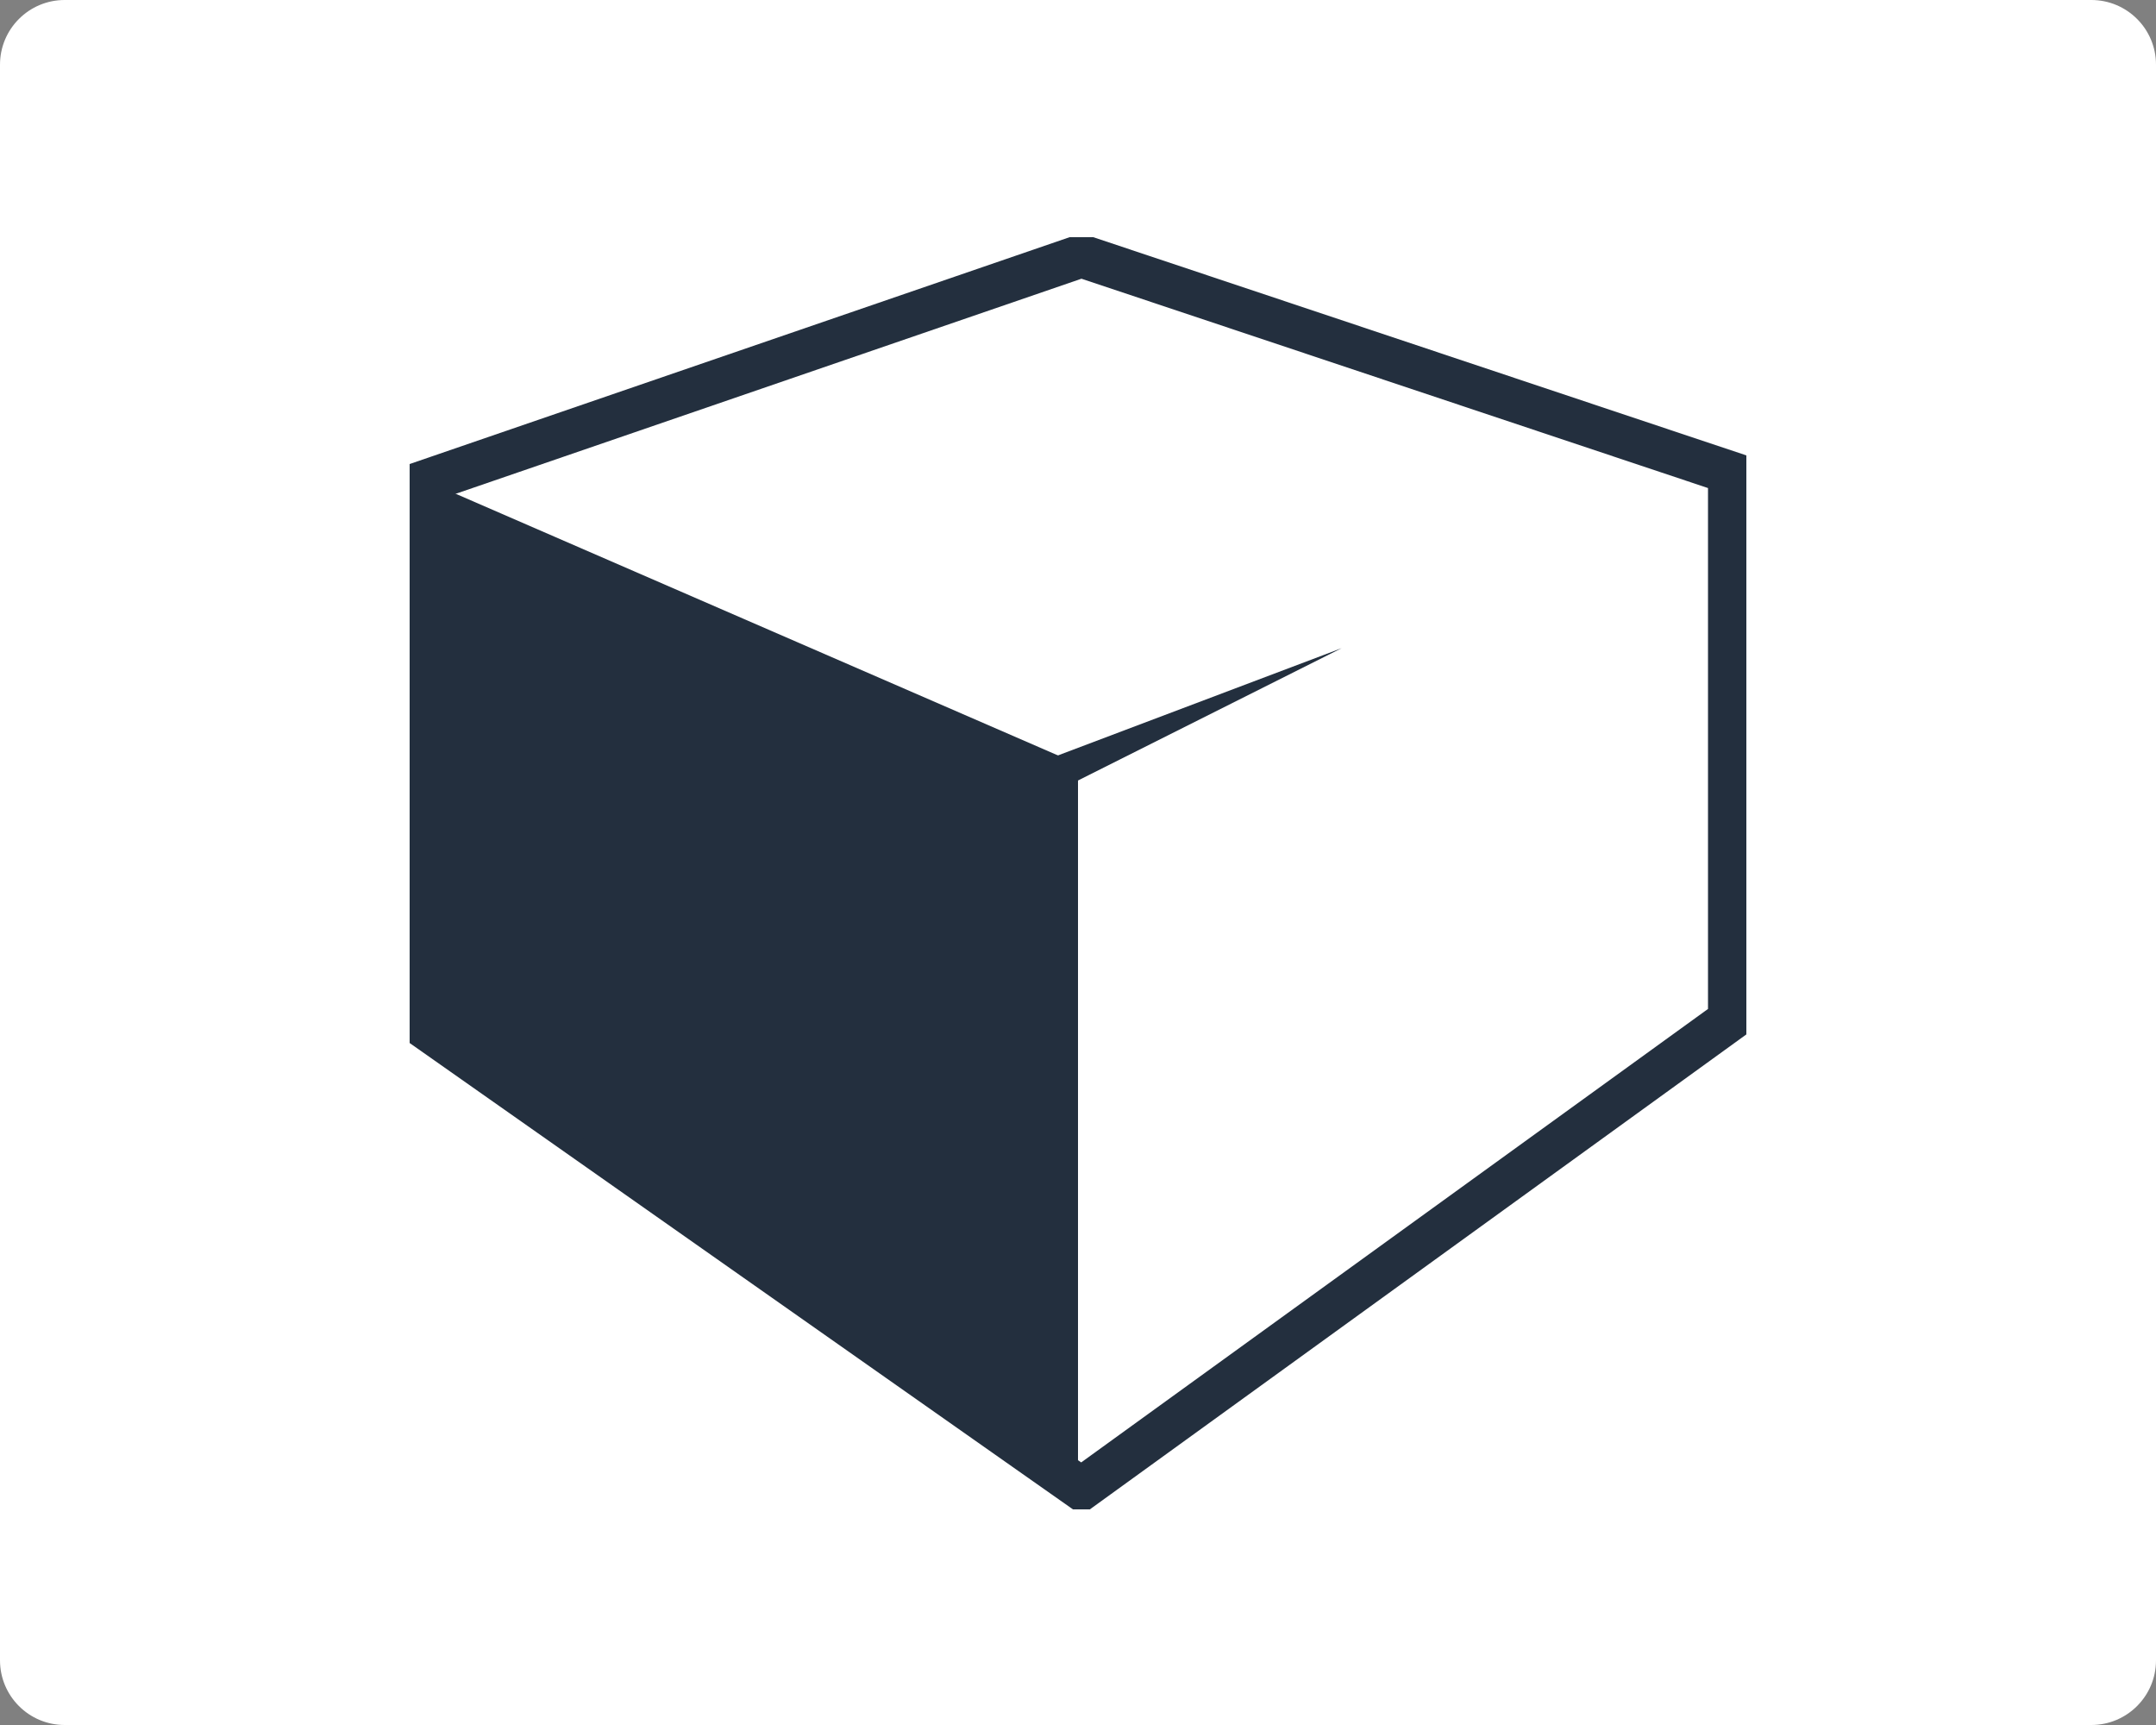 <svg width="100" height="80" viewBox="0 0 100 80" fill="none" xmlns="http://www.w3.org/2000/svg">
<rect x="0" y="0" width="100" height="80" fill="#808080" stroke="none"/>
<path d="M0 3C0 1.343 1.343 0 3 0H97C98.657 0 100 1.343 100 3V77C100 78.657 98.657 80 97 80H3C1.343 80 0 78.657 0 77V3Z" fill="white"/>
<g clip-path="url(#clip0)">
<path d="M50.156 11.87L80.221 21.914V47.302L50.156 69.051L19.779 47.697V22.31L50.156 11.87Z" stroke="#232F3E" stroke-width="2" stroke-miterlimit="10"/>
<path d="M19.779 22.31L50 35.438V69.051L19.779 47.697V22.31Z" fill="#232F3E"/>
<path d="M48.209 35.359L62.229 30.06L48.832 36.783L48.209 35.359Z" fill="#232F3E"/>
</g>
<defs>
<clipPath id="clip0">
<rect width="62" height="59" fill="white" transform="translate(19 11)"/>
</clipPath>
</defs>
</svg>
